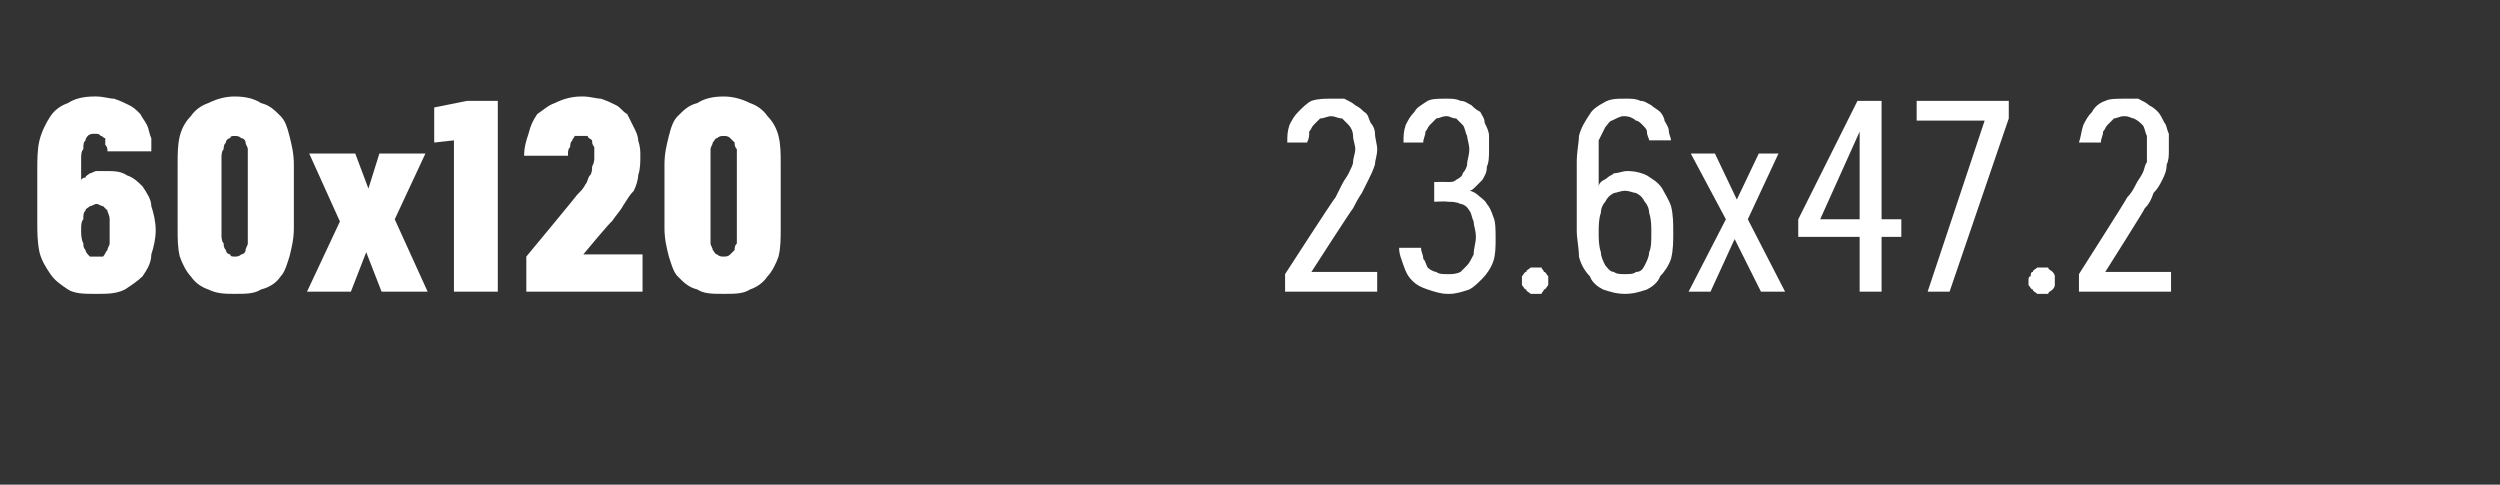 <?xml version="1.0" standalone="no"?>
<!DOCTYPE svg PUBLIC "-//W3C//DTD SVG 1.1//EN" "http://www.w3.org/Graphics/SVG/1.1/DTD/svg11.dtd">
<svg xmlns="http://www.w3.org/2000/svg" version="1.1" width="114px" height="22.1px" viewBox="0 -3 114 22.1" style="top:-3px">
  <rect x="0" y="-3" width="114" height="22.1" fill="#333333" stroke="none"/>
  <desc>60x120 23.6x47.2</desc>
  <defs/>
  <g id="Polygon390903">
    <path d="M 4.3 10.4 C 4.3 10.4 4.4 10.4 4.4 10.4 C 4.9 10.4 5.3 10.4 5.7 10.2 C 6 10 6.3 9.8 6.5 9.6 C 6.7 9.3 6.9 9 6.9 8.6 C 7 8.3 7.1 7.9 7.1 7.5 C 7.1 7.1 7 6.7 6.9 6.4 C 6.9 6.1 6.7 5.8 6.5 5.5 C 6.3 5.3 6.1 5.1 5.8 5 C 5.5 4.8 5.2 4.8 4.8 4.8 C 4.8 4.8 4.8 4.8 4.8 4.8 C 4.6 4.8 4.5 4.8 4.4 4.8 C 4.3 4.8 4.2 4.9 4.1 4.9 C 4 5 3.9 5 3.9 5.1 C 3.8 5.1 3.8 5.1 3.7 5.2 C 3.7 5.2 3.7 4.2 3.7 4.2 C 3.7 4.1 3.7 3.9 3.8 3.8 C 3.8 3.6 3.8 3.5 3.9 3.4 C 3.9 3.3 4 3.2 4 3.2 C 4.1 3.1 4.2 3.1 4.3 3.1 C 4.3 3.1 4.3 3.1 4.3 3.1 C 4.5 3.1 4.5 3.1 4.6 3.2 C 4.7 3.2 4.7 3.3 4.8 3.3 C 4.8 3.4 4.8 3.5 4.8 3.6 C 4.9 3.7 4.9 3.8 4.9 3.9 C 4.9 3.9 6.9 3.9 6.9 3.9 C 6.9 3.7 6.9 3.5 6.9 3.3 C 6.8 3.1 6.8 2.9 6.7 2.7 C 6.6 2.5 6.5 2.4 6.4 2.2 C 6.2 2 6.1 1.9 5.9 1.8 C 5.7 1.7 5.5 1.6 5.2 1.5 C 5 1.5 4.7 1.4 4.4 1.4 C 4.4 1.4 4.3 1.4 4.3 1.4 C 3.8 1.4 3.4 1.5 3.1 1.7 C 2.8 1.8 2.5 2 2.3 2.3 C 2.1 2.6 1.9 3 1.8 3.4 C 1.7 3.8 1.7 4.3 1.7 4.8 C 1.7 4.8 1.7 7.1 1.7 7.1 C 1.7 7.6 1.7 8 1.8 8.5 C 1.9 8.9 2.1 9.2 2.3 9.5 C 2.5 9.8 2.8 10 3.1 10.2 C 3.4 10.4 3.9 10.4 4.3 10.4 Z M 4.4 8.7 C 4.4 8.7 4.4 8.7 4.4 8.7 C 4.3 8.7 4.2 8.7 4.1 8.7 C 4 8.6 3.9 8.5 3.9 8.4 C 3.8 8.3 3.8 8.2 3.8 8.1 C 3.7 7.9 3.7 7.7 3.7 7.5 C 3.7 7.3 3.7 7.1 3.8 7 C 3.8 6.8 3.8 6.7 3.9 6.6 C 3.9 6.5 4 6.5 4.1 6.4 C 4.2 6.4 4.3 6.3 4.4 6.3 C 4.4 6.3 4.4 6.3 4.4 6.3 C 4.5 6.3 4.6 6.4 4.7 6.4 C 4.8 6.5 4.8 6.5 4.9 6.6 C 4.9 6.7 5 6.8 5 7 C 5 7.1 5 7.3 5 7.5 C 5 7.7 5 7.9 5 8.1 C 5 8.2 4.9 8.3 4.9 8.4 C 4.8 8.5 4.8 8.6 4.7 8.7 C 4.6 8.7 4.5 8.7 4.4 8.7 Z M 10.7 10.4 C 11.2 10.4 11.6 10.4 11.9 10.2 C 12.3 10.1 12.6 9.9 12.8 9.6 C 13 9.4 13.1 9 13.2 8.7 C 13.3 8.3 13.4 7.9 13.4 7.4 C 13.4 7.4 13.4 4.5 13.4 4.5 C 13.4 4 13.3 3.6 13.2 3.2 C 13.1 2.8 13 2.5 12.8 2.3 C 12.5 2 12.3 1.8 11.9 1.7 C 11.6 1.5 11.2 1.4 10.7 1.4 C 10.3 1.4 9.9 1.5 9.5 1.7 C 9.2 1.8 8.9 2 8.7 2.3 C 8.5 2.5 8.3 2.8 8.2 3.2 C 8.1 3.6 8.1 4 8.1 4.5 C 8.1 4.5 8.1 7.4 8.1 7.4 C 8.1 7.9 8.1 8.3 8.2 8.7 C 8.3 9 8.5 9.4 8.7 9.6 C 8.9 9.9 9.2 10.1 9.5 10.2 C 9.9 10.4 10.3 10.4 10.7 10.4 Z M 10.7 8.7 C 10.6 8.7 10.5 8.7 10.5 8.6 C 10.4 8.6 10.3 8.5 10.3 8.4 C 10.2 8.3 10.2 8.2 10.2 8.1 C 10.1 8 10.1 7.8 10.1 7.7 C 10.1 7.7 10.1 4.2 10.1 4.2 C 10.1 4.1 10.1 3.9 10.2 3.8 C 10.2 3.7 10.2 3.6 10.3 3.5 C 10.3 3.4 10.4 3.3 10.5 3.3 C 10.5 3.2 10.6 3.2 10.7 3.2 C 10.8 3.2 10.9 3.2 11 3.3 C 11.1 3.3 11.2 3.4 11.2 3.5 C 11.2 3.6 11.3 3.7 11.3 3.8 C 11.3 3.9 11.3 4.1 11.3 4.2 C 11.3 4.2 11.3 7.7 11.3 7.7 C 11.3 7.8 11.3 8 11.3 8.1 C 11.3 8.2 11.2 8.3 11.2 8.4 C 11.2 8.5 11.1 8.6 11 8.6 C 10.9 8.7 10.8 8.7 10.7 8.7 Z M 14 10.3 L 16 10.3 L 16.7 8.5 L 17.4 10.3 L 19.5 10.3 L 18 7 L 19.4 4 L 17.3 4 L 16.8 5.6 L 16.2 4 L 14.1 4 L 15.5 7.1 L 14 10.3 Z M 20.7 10.3 L 22.7 10.3 L 22.7 1.6 L 21.3 1.6 L 19.8 1.9 L 19.8 3.5 L 20.7 3.4 L 20.7 10.3 Z M 24 10.3 L 29.3 10.3 L 29.3 8.6 L 26.6 8.6 C 26.6 8.6 27.86 7.08 27.9 7.1 C 28.1 6.8 28.3 6.6 28.4 6.4 C 28.6 6.1 28.7 5.9 28.9 5.7 C 29 5.5 29.1 5.2 29.1 5 C 29.2 4.7 29.2 4.4 29.2 4.1 C 29.2 3.9 29.2 3.7 29.1 3.4 C 29.1 3.2 29 3 28.9 2.8 C 28.8 2.6 28.7 2.4 28.6 2.2 C 28.4 2.1 28.3 1.9 28.1 1.8 C 27.9 1.7 27.7 1.6 27.4 1.5 C 27.2 1.5 26.9 1.4 26.6 1.4 C 26.6 1.4 26.5 1.4 26.5 1.4 C 26.1 1.4 25.7 1.5 25.3 1.7 C 25 1.8 24.8 2 24.5 2.2 C 24.3 2.5 24.2 2.7 24.1 3.1 C 24 3.4 23.9 3.7 23.9 4.1 C 23.9 4.1 25.9 4.1 25.9 4.1 C 25.9 3.9 25.9 3.8 26 3.7 C 26 3.6 26 3.5 26.1 3.4 C 26.1 3.3 26.2 3.3 26.2 3.2 C 26.3 3.2 26.4 3.2 26.5 3.2 C 26.5 3.2 26.5 3.2 26.5 3.2 C 26.6 3.2 26.7 3.2 26.8 3.2 C 26.8 3.3 26.9 3.3 27 3.4 C 27 3.5 27 3.6 27.1 3.7 C 27.1 3.9 27.1 4 27.1 4.2 C 27.1 4.3 27.1 4.4 27 4.6 C 27 4.7 27 4.9 26.9 5 C 26.8 5.1 26.8 5.3 26.7 5.4 C 26.6 5.6 26.5 5.7 26.3 5.9 C 26.34 5.88 24 8.7 24 8.7 L 24 10.3 Z M 33 10.4 C 33.5 10.4 33.9 10.4 34.2 10.2 C 34.5 10.1 34.8 9.9 35 9.6 C 35.2 9.4 35.4 9 35.5 8.7 C 35.6 8.3 35.6 7.9 35.6 7.4 C 35.6 7.4 35.6 4.5 35.6 4.5 C 35.6 4 35.6 3.6 35.5 3.2 C 35.4 2.8 35.2 2.5 35 2.3 C 34.8 2 34.5 1.8 34.2 1.7 C 33.8 1.5 33.4 1.4 33 1.4 C 32.5 1.4 32.1 1.5 31.8 1.7 C 31.4 1.8 31.2 2 30.9 2.3 C 30.7 2.5 30.6 2.8 30.5 3.2 C 30.4 3.6 30.3 4 30.3 4.5 C 30.3 4.5 30.3 7.4 30.3 7.4 C 30.3 7.9 30.4 8.3 30.5 8.7 C 30.6 9 30.7 9.4 30.9 9.6 C 31.2 9.9 31.4 10.1 31.8 10.2 C 32.1 10.4 32.5 10.4 33 10.4 Z M 33 8.7 C 32.9 8.7 32.8 8.7 32.7 8.6 C 32.6 8.6 32.6 8.5 32.5 8.4 C 32.5 8.3 32.4 8.2 32.4 8.1 C 32.4 8 32.4 7.8 32.4 7.7 C 32.4 7.7 32.4 4.2 32.4 4.2 C 32.4 4.1 32.4 3.9 32.4 3.8 C 32.4 3.7 32.5 3.6 32.5 3.5 C 32.6 3.4 32.6 3.3 32.7 3.3 C 32.8 3.2 32.9 3.2 33 3.2 C 33.1 3.2 33.2 3.2 33.3 3.3 C 33.3 3.3 33.4 3.4 33.5 3.5 C 33.5 3.6 33.5 3.7 33.6 3.8 C 33.6 3.9 33.6 4.1 33.6 4.2 C 33.6 4.2 33.6 7.7 33.6 7.7 C 33.6 7.8 33.6 8 33.6 8.1 C 33.5 8.2 33.5 8.3 33.5 8.4 C 33.4 8.5 33.3 8.6 33.3 8.6 C 33.2 8.7 33.1 8.7 33 8.7 Z M 58.6 10.3 L 62.8 10.3 L 62.8 9.4 L 59.8 9.4 C 59.8 9.4 61.66 6.51 61.7 6.5 C 61.8 6.3 61.9 6.1 62.1 5.8 C 62.2 5.6 62.3 5.4 62.4 5.2 C 62.5 5 62.6 4.8 62.7 4.5 C 62.7 4.3 62.8 4.1 62.8 3.8 C 62.8 3.6 62.7 3.3 62.7 3.1 C 62.7 2.9 62.6 2.7 62.5 2.6 C 62.4 2.4 62.4 2.2 62.2 2.1 C 62.1 2 62 1.9 61.8 1.8 C 61.7 1.7 61.5 1.6 61.3 1.5 C 61.2 1.5 61 1.5 60.7 1.5 C 60.7 1.5 60.7 1.5 60.7 1.5 C 60.4 1.5 60.1 1.5 59.8 1.6 C 59.6 1.7 59.4 1.9 59.2 2.1 C 59 2.3 58.9 2.5 58.8 2.7 C 58.7 3 58.7 3.2 58.7 3.5 C 58.7 3.5 59.6 3.5 59.6 3.5 C 59.7 3.3 59.7 3.2 59.7 3 C 59.8 2.9 59.8 2.8 59.9 2.7 C 60 2.6 60.1 2.5 60.2 2.4 C 60.4 2.4 60.5 2.3 60.7 2.3 C 60.7 2.3 60.7 2.3 60.7 2.3 C 60.9 2.3 61 2.4 61.2 2.4 C 61.3 2.5 61.4 2.6 61.5 2.7 C 61.6 2.8 61.7 3 61.7 3.2 C 61.7 3.4 61.8 3.6 61.8 3.8 C 61.8 4 61.7 4.2 61.7 4.4 C 61.7 4.5 61.6 4.7 61.5 4.9 C 61.4 5.1 61.3 5.2 61.2 5.4 C 61.1 5.6 61 5.8 60.9 6 C 60.86 6 58.6 9.5 58.6 9.5 L 58.6 10.3 Z M 66 10.4 C 66 10.4 66.1 10.4 66.1 10.4 C 66.4 10.4 66.7 10.3 67 10.2 C 67.2 10.1 67.4 9.9 67.6 9.7 C 67.8 9.5 68 9.2 68.1 8.9 C 68.2 8.6 68.2 8.2 68.2 7.9 C 68.2 7.5 68.2 7.1 68.1 6.9 C 68 6.6 67.9 6.4 67.8 6.3 C 67.7 6.1 67.5 6 67.4 5.9 C 67.3 5.8 67.1 5.7 67 5.7 C 67.1 5.7 67.2 5.6 67.3 5.5 C 67.4 5.4 67.5 5.3 67.6 5.2 C 67.7 5 67.8 4.9 67.8 4.6 C 67.9 4.4 67.9 4.1 67.9 3.8 C 67.9 3.6 67.9 3.4 67.9 3.2 C 67.9 3 67.8 2.8 67.7 2.6 C 67.7 2.4 67.6 2.3 67.5 2.1 C 67.3 2 67.2 1.9 67.1 1.8 C 66.9 1.7 66.8 1.6 66.6 1.6 C 66.4 1.5 66.2 1.5 66 1.5 C 66 1.5 65.9 1.5 65.9 1.5 C 65.6 1.5 65.3 1.5 65.1 1.6 C 64.8 1.8 64.6 1.9 64.5 2.1 C 64.3 2.3 64.2 2.5 64.1 2.7 C 64 3 64 3.2 64 3.5 C 64 3.5 64.9 3.5 64.9 3.5 C 64.9 3.3 65 3.2 65 3 C 65.1 2.9 65.1 2.8 65.2 2.7 C 65.3 2.6 65.4 2.5 65.5 2.4 C 65.6 2.4 65.8 2.3 65.9 2.3 C 65.9 2.3 66 2.3 66 2.3 C 66.1 2.3 66.2 2.4 66.4 2.4 C 66.5 2.5 66.6 2.6 66.7 2.7 C 66.8 2.8 66.8 3 66.9 3.2 C 66.9 3.3 67 3.6 67 3.8 C 67 4.1 66.9 4.3 66.9 4.5 C 66.9 4.6 66.8 4.8 66.7 4.9 C 66.7 5 66.6 5.1 66.4 5.2 C 66.3 5.3 66.2 5.3 66 5.3 C 65.97 5.29 65.4 5.3 65.4 5.3 L 65.4 6.2 C 65.4 6.2 65.95 6.17 66 6.2 C 66.2 6.2 66.4 6.2 66.6 6.3 C 66.7 6.3 66.9 6.4 67 6.6 C 67.1 6.7 67.1 6.9 67.2 7.1 C 67.2 7.3 67.3 7.5 67.3 7.8 C 67.3 8.1 67.2 8.3 67.2 8.6 C 67.1 8.8 67 9 66.9 9.1 C 66.8 9.2 66.7 9.3 66.6 9.4 C 66.4 9.5 66.2 9.5 66.1 9.5 C 66.1 9.5 66 9.5 66 9.5 C 65.8 9.5 65.6 9.5 65.5 9.4 C 65.4 9.4 65.2 9.3 65.1 9.2 C 65 9 65 8.9 64.9 8.8 C 64.9 8.6 64.8 8.5 64.8 8.3 C 64.8 8.3 63.8 8.3 63.8 8.3 C 63.8 8.6 63.9 8.8 64 9.1 C 64.1 9.4 64.2 9.6 64.4 9.8 C 64.6 10 64.8 10.1 65.1 10.2 C 65.4 10.3 65.7 10.4 66 10.4 Z M 70 10.4 C 70.1 10.4 70.2 10.4 70.3 10.4 C 70.3 10.3 70.4 10.3 70.4 10.2 C 70.5 10.2 70.5 10.1 70.6 10 C 70.6 10 70.6 9.9 70.6 9.8 C 70.6 9.7 70.6 9.6 70.6 9.6 C 70.5 9.5 70.5 9.4 70.4 9.4 C 70.4 9.3 70.3 9.3 70.3 9.2 C 70.2 9.2 70.1 9.2 70 9.2 C 69.9 9.2 69.8 9.2 69.8 9.2 C 69.7 9.3 69.6 9.3 69.6 9.4 C 69.5 9.4 69.5 9.5 69.4 9.6 C 69.4 9.6 69.4 9.7 69.4 9.8 C 69.4 9.9 69.4 10 69.4 10 C 69.5 10.1 69.5 10.2 69.6 10.2 C 69.6 10.3 69.7 10.3 69.8 10.4 C 69.8 10.4 69.9 10.4 70 10.4 Z M 74.1 10.4 C 74.1 10.4 74.1 10.4 74.1 10.4 C 74.5 10.4 74.8 10.3 75.1 10.2 C 75.3 10.1 75.6 9.9 75.7 9.6 C 75.9 9.4 76.1 9.1 76.2 8.8 C 76.3 8.4 76.3 8 76.3 7.6 C 76.3 7.2 76.3 6.8 76.2 6.4 C 76.1 6.1 75.9 5.8 75.8 5.6 C 75.6 5.3 75.4 5.2 75.1 5 C 74.9 4.9 74.6 4.8 74.2 4.8 C 74.2 4.8 74.2 4.8 74.2 4.8 C 74 4.8 73.8 4.9 73.6 4.9 C 73.5 5 73.4 5 73.3 5.1 C 73.2 5.2 73.1 5.2 73 5.3 C 72.9 5.4 72.9 5.5 72.9 5.5 C 72.9 5.5 72.9 4.3 72.9 4.3 C 72.9 4 72.9 3.7 72.9 3.4 C 73 3.2 73.1 3 73.2 2.8 C 73.3 2.7 73.4 2.5 73.5 2.5 C 73.7 2.4 73.9 2.3 74 2.3 C 74 2.3 74.1 2.3 74.1 2.3 C 74.3 2.3 74.5 2.4 74.6 2.5 C 74.7 2.5 74.8 2.6 74.9 2.7 C 75 2.8 75.1 2.9 75.1 3 C 75.1 3.2 75.2 3.3 75.2 3.4 C 75.2 3.4 76.2 3.4 76.2 3.4 C 76.2 3.3 76.1 3.1 76.1 3 C 76.1 2.8 76 2.7 75.9 2.5 C 75.9 2.4 75.8 2.2 75.7 2.1 C 75.6 2 75.4 1.9 75.3 1.8 C 75.1 1.7 75 1.6 74.8 1.6 C 74.6 1.5 74.4 1.5 74.2 1.5 C 74.2 1.5 74.1 1.5 74.1 1.5 C 73.7 1.5 73.4 1.5 73.1 1.7 C 72.9 1.8 72.6 2 72.5 2.2 C 72.3 2.5 72.1 2.8 72 3.2 C 72 3.5 71.9 3.9 71.9 4.4 C 71.9 4.4 71.9 7.5 71.9 7.5 C 71.9 7.9 72 8.3 72 8.7 C 72.1 9.1 72.3 9.4 72.5 9.6 C 72.6 9.9 72.9 10.1 73.1 10.2 C 73.4 10.3 73.7 10.4 74.1 10.4 Z M 74.1 9.5 C 74.1 9.5 74.1 9.5 74.1 9.5 C 73.9 9.5 73.7 9.5 73.6 9.4 C 73.4 9.4 73.3 9.2 73.2 9.1 C 73.1 8.9 73 8.7 73 8.5 C 72.9 8.2 72.9 7.9 72.9 7.6 C 72.9 7.3 72.9 7 73 6.7 C 73 6.5 73.1 6.3 73.2 6.2 C 73.3 6 73.4 5.9 73.6 5.8 C 73.7 5.8 73.9 5.7 74.1 5.7 C 74.1 5.7 74.1 5.7 74.1 5.7 C 74.3 5.7 74.5 5.8 74.6 5.8 C 74.8 5.9 74.9 6 75 6.2 C 75.1 6.3 75.2 6.5 75.2 6.7 C 75.3 7 75.3 7.3 75.3 7.6 C 75.3 8 75.3 8.3 75.2 8.5 C 75.2 8.7 75.1 8.9 75 9.1 C 74.9 9.3 74.8 9.4 74.6 9.4 C 74.5 9.5 74.3 9.5 74.1 9.5 Z M 77 10.3 L 78 10.3 L 79.1 7.9 L 80.3 10.3 L 81.4 10.3 L 79.7 7 L 81.1 4 L 80.2 4 L 79.2 6.1 L 78.2 4 L 77.1 4 L 78.7 7 L 77 10.3 Z M 84.8 10.3 L 85.8 10.3 L 85.8 7.8 L 86.7 7.8 L 86.7 7 L 85.8 7 L 85.8 1.6 L 84.7 1.6 L 82 7 L 82 7.8 L 84.8 7.8 L 84.8 10.3 Z M 83 7 L 84.8 3 L 84.8 7 L 83 7 Z M 87.9 10.3 L 88.9 10.3 L 91.6 2.4 L 91.6 1.6 L 87.4 1.6 L 87.4 2.5 L 90.5 2.5 L 87.9 10.3 Z M 93.1 10.4 C 93.2 10.4 93.3 10.4 93.4 10.4 C 93.4 10.3 93.5 10.3 93.6 10.2 C 93.6 10.2 93.7 10.1 93.7 10 C 93.7 10 93.7 9.9 93.7 9.8 C 93.7 9.7 93.7 9.6 93.7 9.6 C 93.7 9.5 93.6 9.4 93.6 9.4 C 93.5 9.3 93.4 9.3 93.4 9.2 C 93.3 9.2 93.2 9.2 93.1 9.2 C 93 9.2 92.9 9.2 92.9 9.2 C 92.8 9.3 92.7 9.3 92.7 9.4 C 92.6 9.4 92.6 9.5 92.6 9.6 C 92.5 9.6 92.5 9.7 92.5 9.8 C 92.5 9.9 92.5 10 92.5 10 C 92.6 10.1 92.6 10.2 92.7 10.2 C 92.7 10.3 92.8 10.3 92.9 10.4 C 92.9 10.4 93 10.4 93.1 10.4 Z M 94.8 10.3 L 99 10.3 L 99 9.4 L 96 9.4 C 96 9.4 97.83 6.51 97.8 6.5 C 98 6.3 98.1 6.1 98.2 5.8 C 98.4 5.6 98.5 5.4 98.6 5.2 C 98.7 5 98.8 4.8 98.8 4.5 C 98.9 4.3 98.9 4.1 98.9 3.8 C 98.9 3.6 98.9 3.3 98.9 3.1 C 98.8 2.9 98.8 2.7 98.7 2.6 C 98.6 2.4 98.5 2.2 98.4 2.1 C 98.3 2 98.2 1.9 98 1.8 C 97.9 1.7 97.7 1.6 97.5 1.5 C 97.3 1.5 97.1 1.5 96.9 1.5 C 96.9 1.5 96.9 1.5 96.9 1.5 C 96.5 1.5 96.2 1.5 96 1.6 C 95.7 1.7 95.5 1.9 95.4 2.1 C 95.2 2.3 95.1 2.5 95 2.7 C 94.9 3 94.9 3.2 94.8 3.5 C 94.8 3.5 95.8 3.5 95.8 3.5 C 95.8 3.3 95.9 3.2 95.9 3 C 96 2.9 96 2.8 96.1 2.7 C 96.2 2.6 96.3 2.5 96.4 2.4 C 96.5 2.4 96.7 2.3 96.8 2.3 C 96.8 2.3 96.9 2.3 96.9 2.3 C 97.1 2.3 97.2 2.4 97.3 2.4 C 97.5 2.5 97.6 2.6 97.7 2.7 C 97.8 2.8 97.8 3 97.9 3.2 C 97.9 3.4 97.9 3.6 97.9 3.8 C 97.9 4 97.9 4.2 97.9 4.4 C 97.8 4.5 97.8 4.7 97.7 4.9 C 97.6 5.1 97.5 5.2 97.4 5.4 C 97.3 5.6 97.2 5.8 97 6 C 97.03 6 94.8 9.5 94.8 9.5 L 94.8 10.3 Z " stroke="none" fill="#fff"/>
  </g>
</svg>